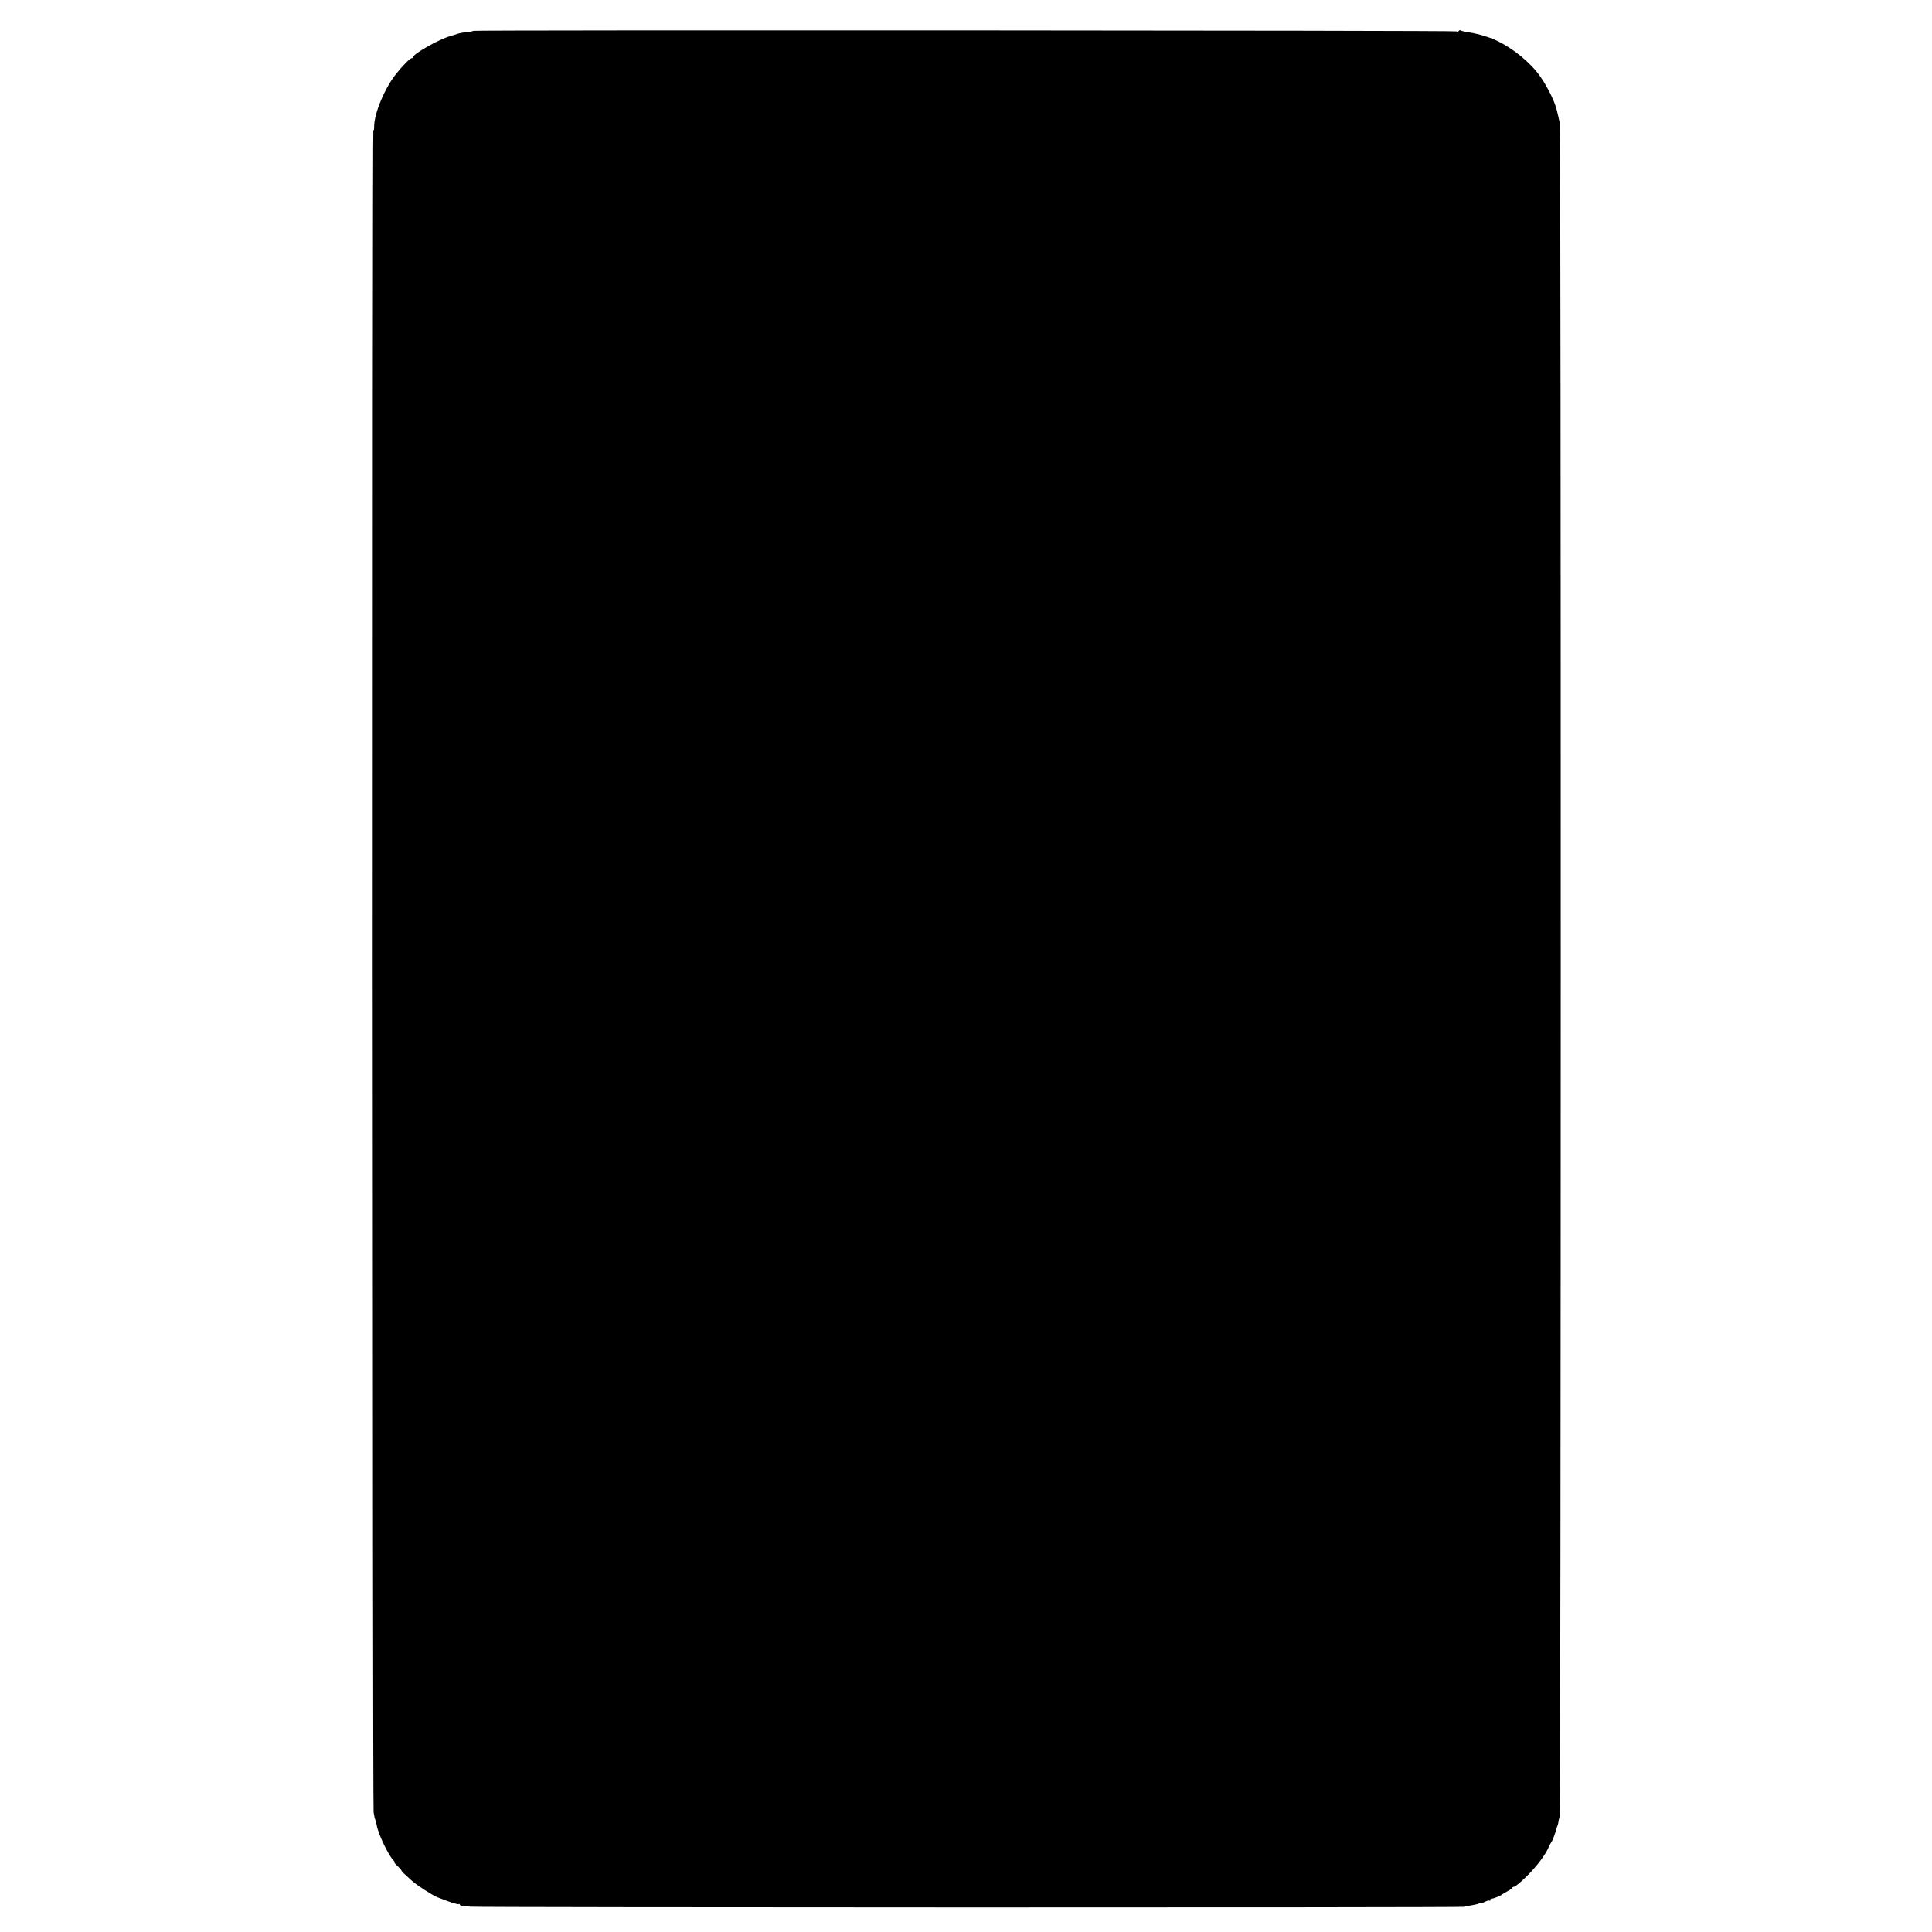 <?xml version="1.0" standalone="no"?>
<!DOCTYPE svg PUBLIC "-//W3C//DTD SVG 20010904//EN"
 "http://www.w3.org/TR/2001/REC-SVG-20010904/DTD/svg10.dtd">
<svg version="1.0" xmlns="http://www.w3.org/2000/svg"
 width="1496pt" height="1496pt" viewBox="0 0 1496 1496"
 preserveAspectRatio="xMidYMid meet">
<g transform="translate(0,1496) scale(0.1,-0.1)"
fill="#000000" stroke="none">
<path d="M3664 14721 c-3 -3 -19 -7 -37 -8 -52 -6 -71 -10 -87 -16 -8 -3 -33
-11 -55 -17 -87 -25 -285 -137 -285 -161 0 -5 -4 -9 -10 -9 -14 0 -68 -54
-122 -121 -89 -111 -172 -310 -171 -411 1 -16 -2 -28 -6 -28 -8 0 -6 -12960 2
-13023 4 -27 10 -53 13 -58 3 -6 8 -24 11 -42 10 -64 90 -233 129 -271 8 -9
12 -16 8 -16 -4 0 7 -14 25 -30 17 -17 31 -33 31 -36 0 -5 19 -23 79 -77 40
-36 160 -113 198 -128 97 -38 157 -58 165 -53 4 3 8 1 8 -3 0 -5 8 -9 18 -10
9 -1 37 -4 62 -7 63 -7 7688 -8 7700 -1 5 3 28 8 52 11 24 4 51 10 61 15 9 6
17 7 17 4 0 -3 13 1 29 9 16 9 31 12 35 9 3 -4 6 -1 6 5 0 7 3 11 8 10 8 -3
74 23 82 32 3 3 22 14 42 25 21 11 38 23 38 27 0 5 7 8 14 8 8 0 53 37 99 83
77 76 144 165 170 226 6 14 16 33 22 41 9 12 29 68 41 113 1 4 3 8 4 10 1 1 4
11 6 22 1 11 6 34 11 50 10 36 11 13067 1 13110 -4 17 -9 39 -11 50 -3 11 -8
34 -12 50 -18 80 -95 227 -160 304 -92 110 -235 213 -355 257 -68 24 -105 34
-197 49 -13 2 -27 6 -32 9 -5 4 -12 2 -16 -4 -4 -6 -12 -7 -18 -3 -13 8 -7605
11 -7613 4z"/>
</g>
</svg>

